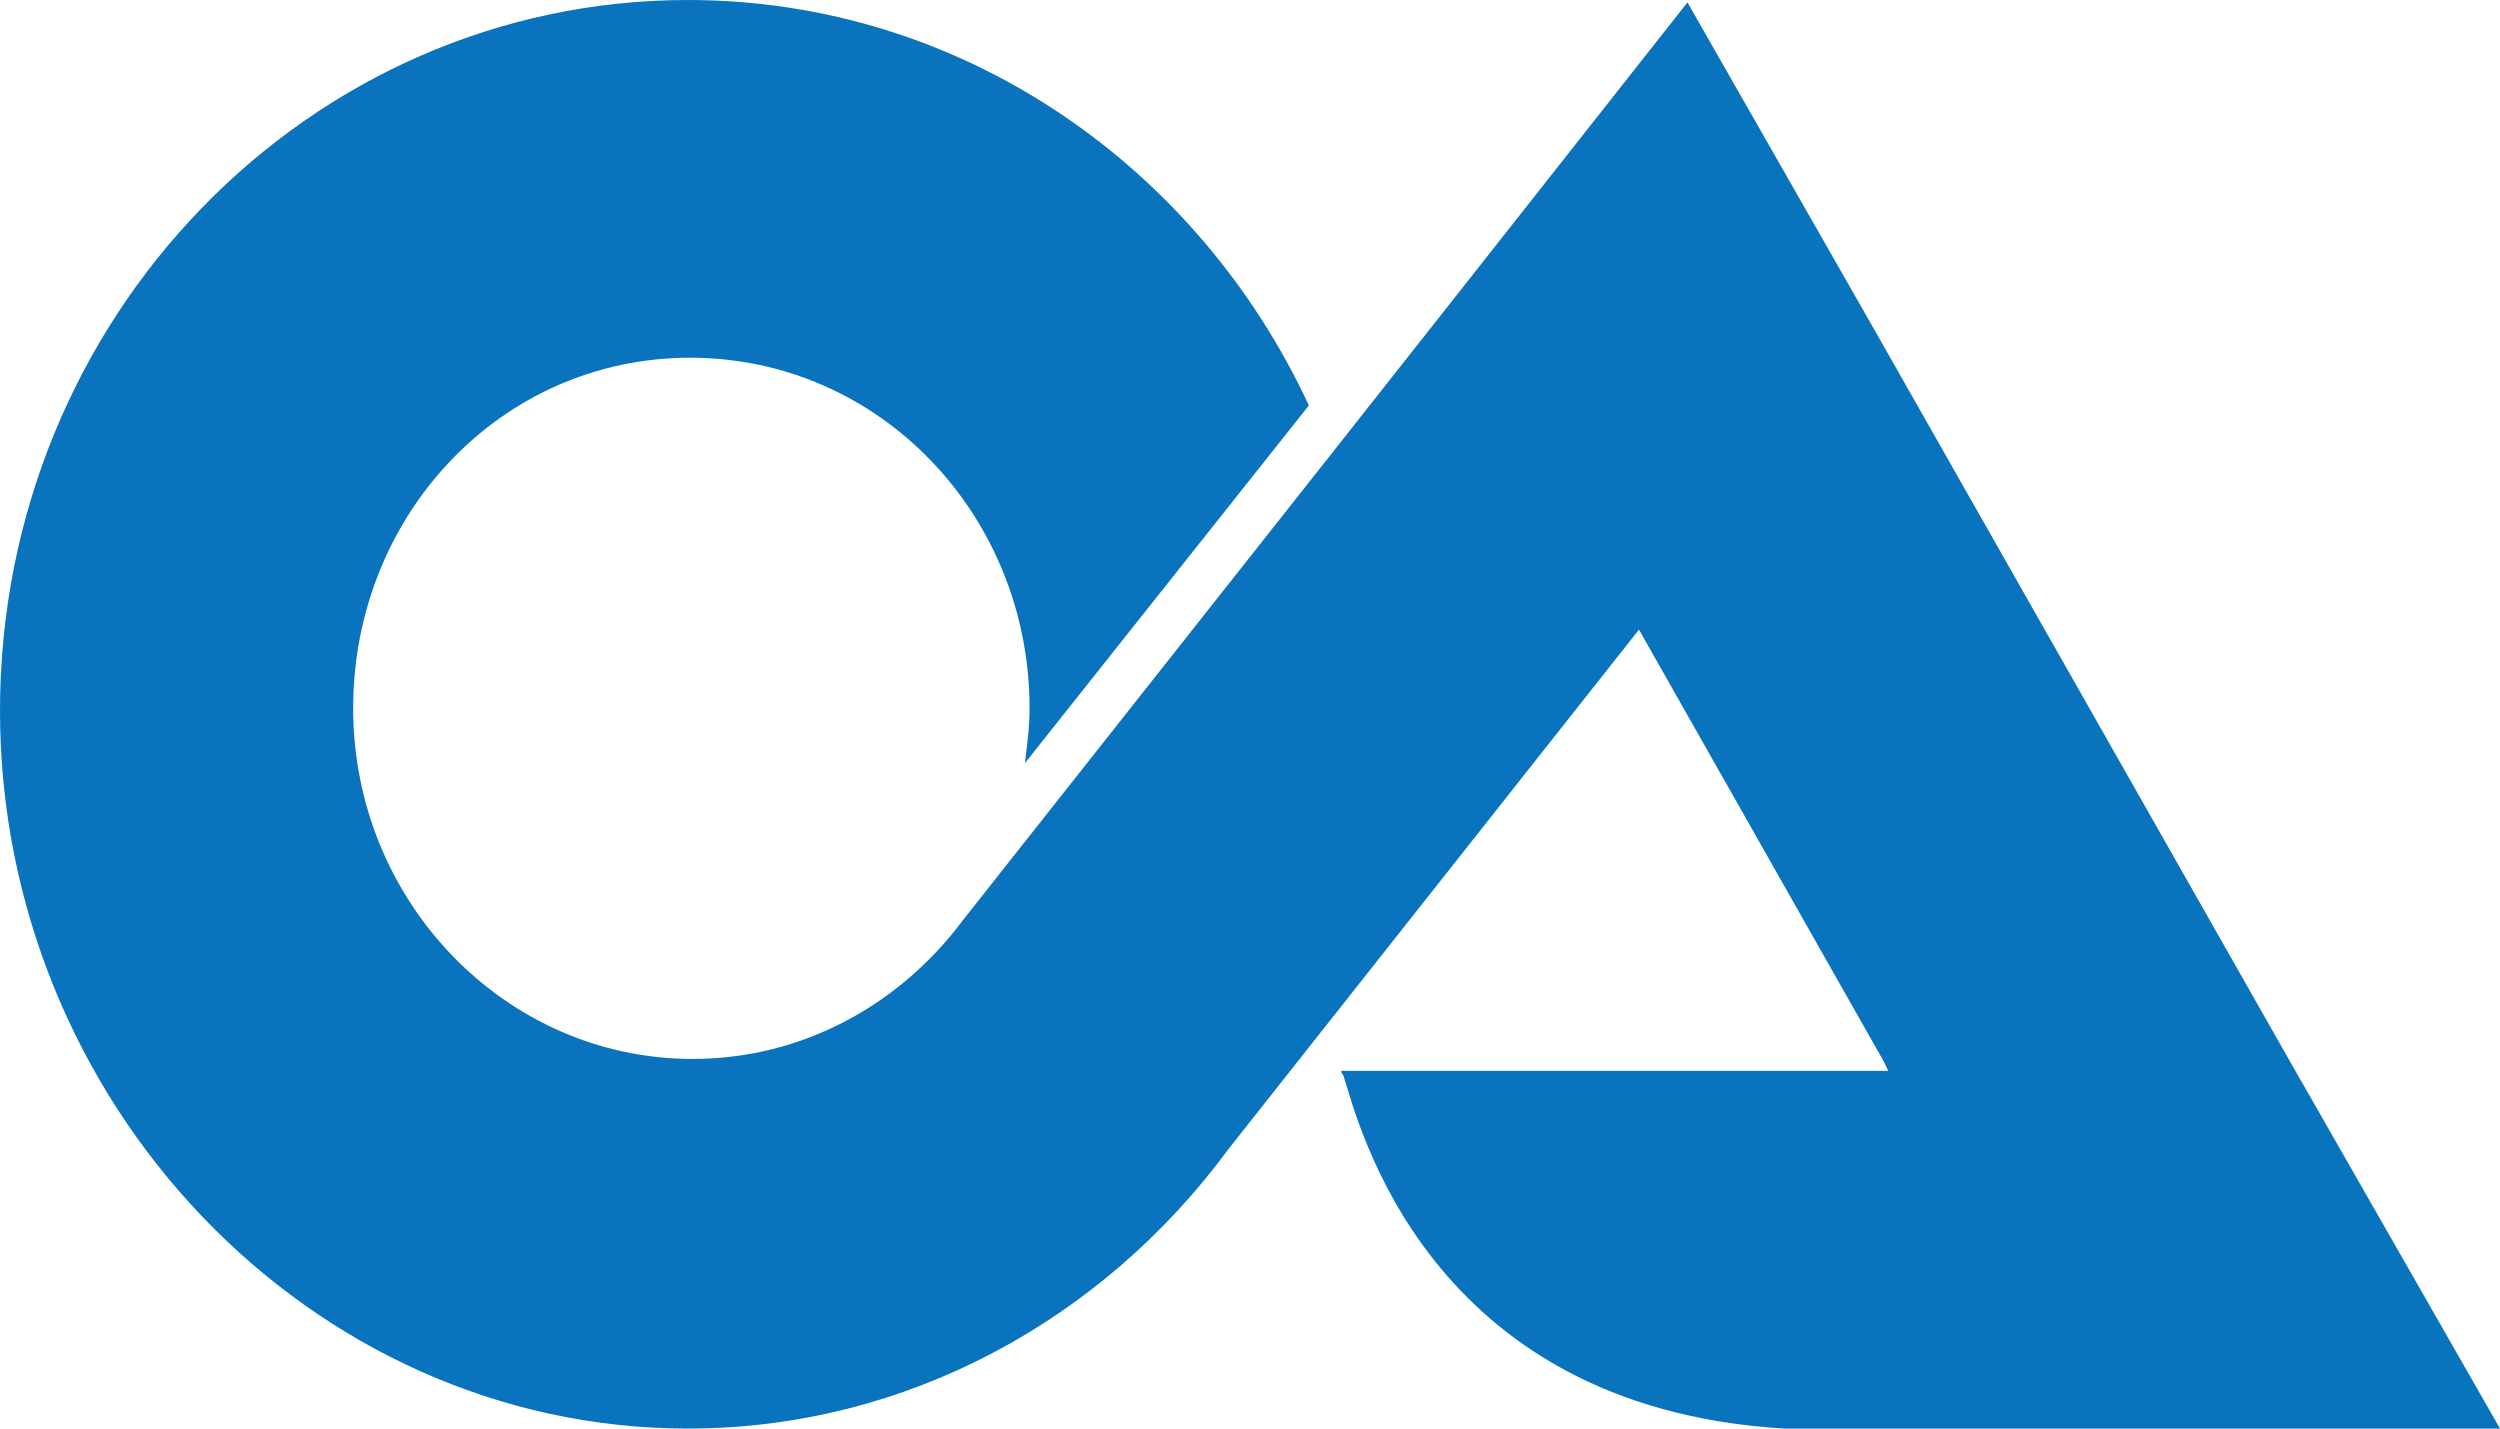<svg width="56" height="32" viewBox="0 0 56 32" fill="none" xmlns="http://www.w3.org/2000/svg">
<g clip-path="url(#clip0_1341_348)">
<path d="M56 32L51.294 23.773L42.039 7.479L37.799 0.053L32.576 6.678L29.836 10.15L21.562 20.621C20.166 22.491 17.994 23.72 15.512 23.72C11.324 23.72 7.911 20.194 7.911 15.866C7.911 11.539 11.221 8.013 15.461 8.013C19.701 8.013 23.062 11.539 23.062 15.866C23.062 16.294 23.01 16.668 22.958 17.095L29.319 9.082C26.837 3.74 21.562 0 15.409 0C6.929 0 0 7.105 0 15.92C0 24.681 6.929 32 15.409 32C20.321 32 24.716 29.543 27.509 25.75L36.713 14.104L42.194 23.773L42.297 23.987H30.043C30.043 23.987 30.043 24.04 30.094 24.093C30.404 25.055 31.904 31.519 39.971 32H48.192H56Z" fill="#0A73BE"/>
</g>
<defs>
<clipPath id="clip0_1341_348">
<rect width="56" height="32" fill="white"/>
</clipPath>
</defs>
</svg>
